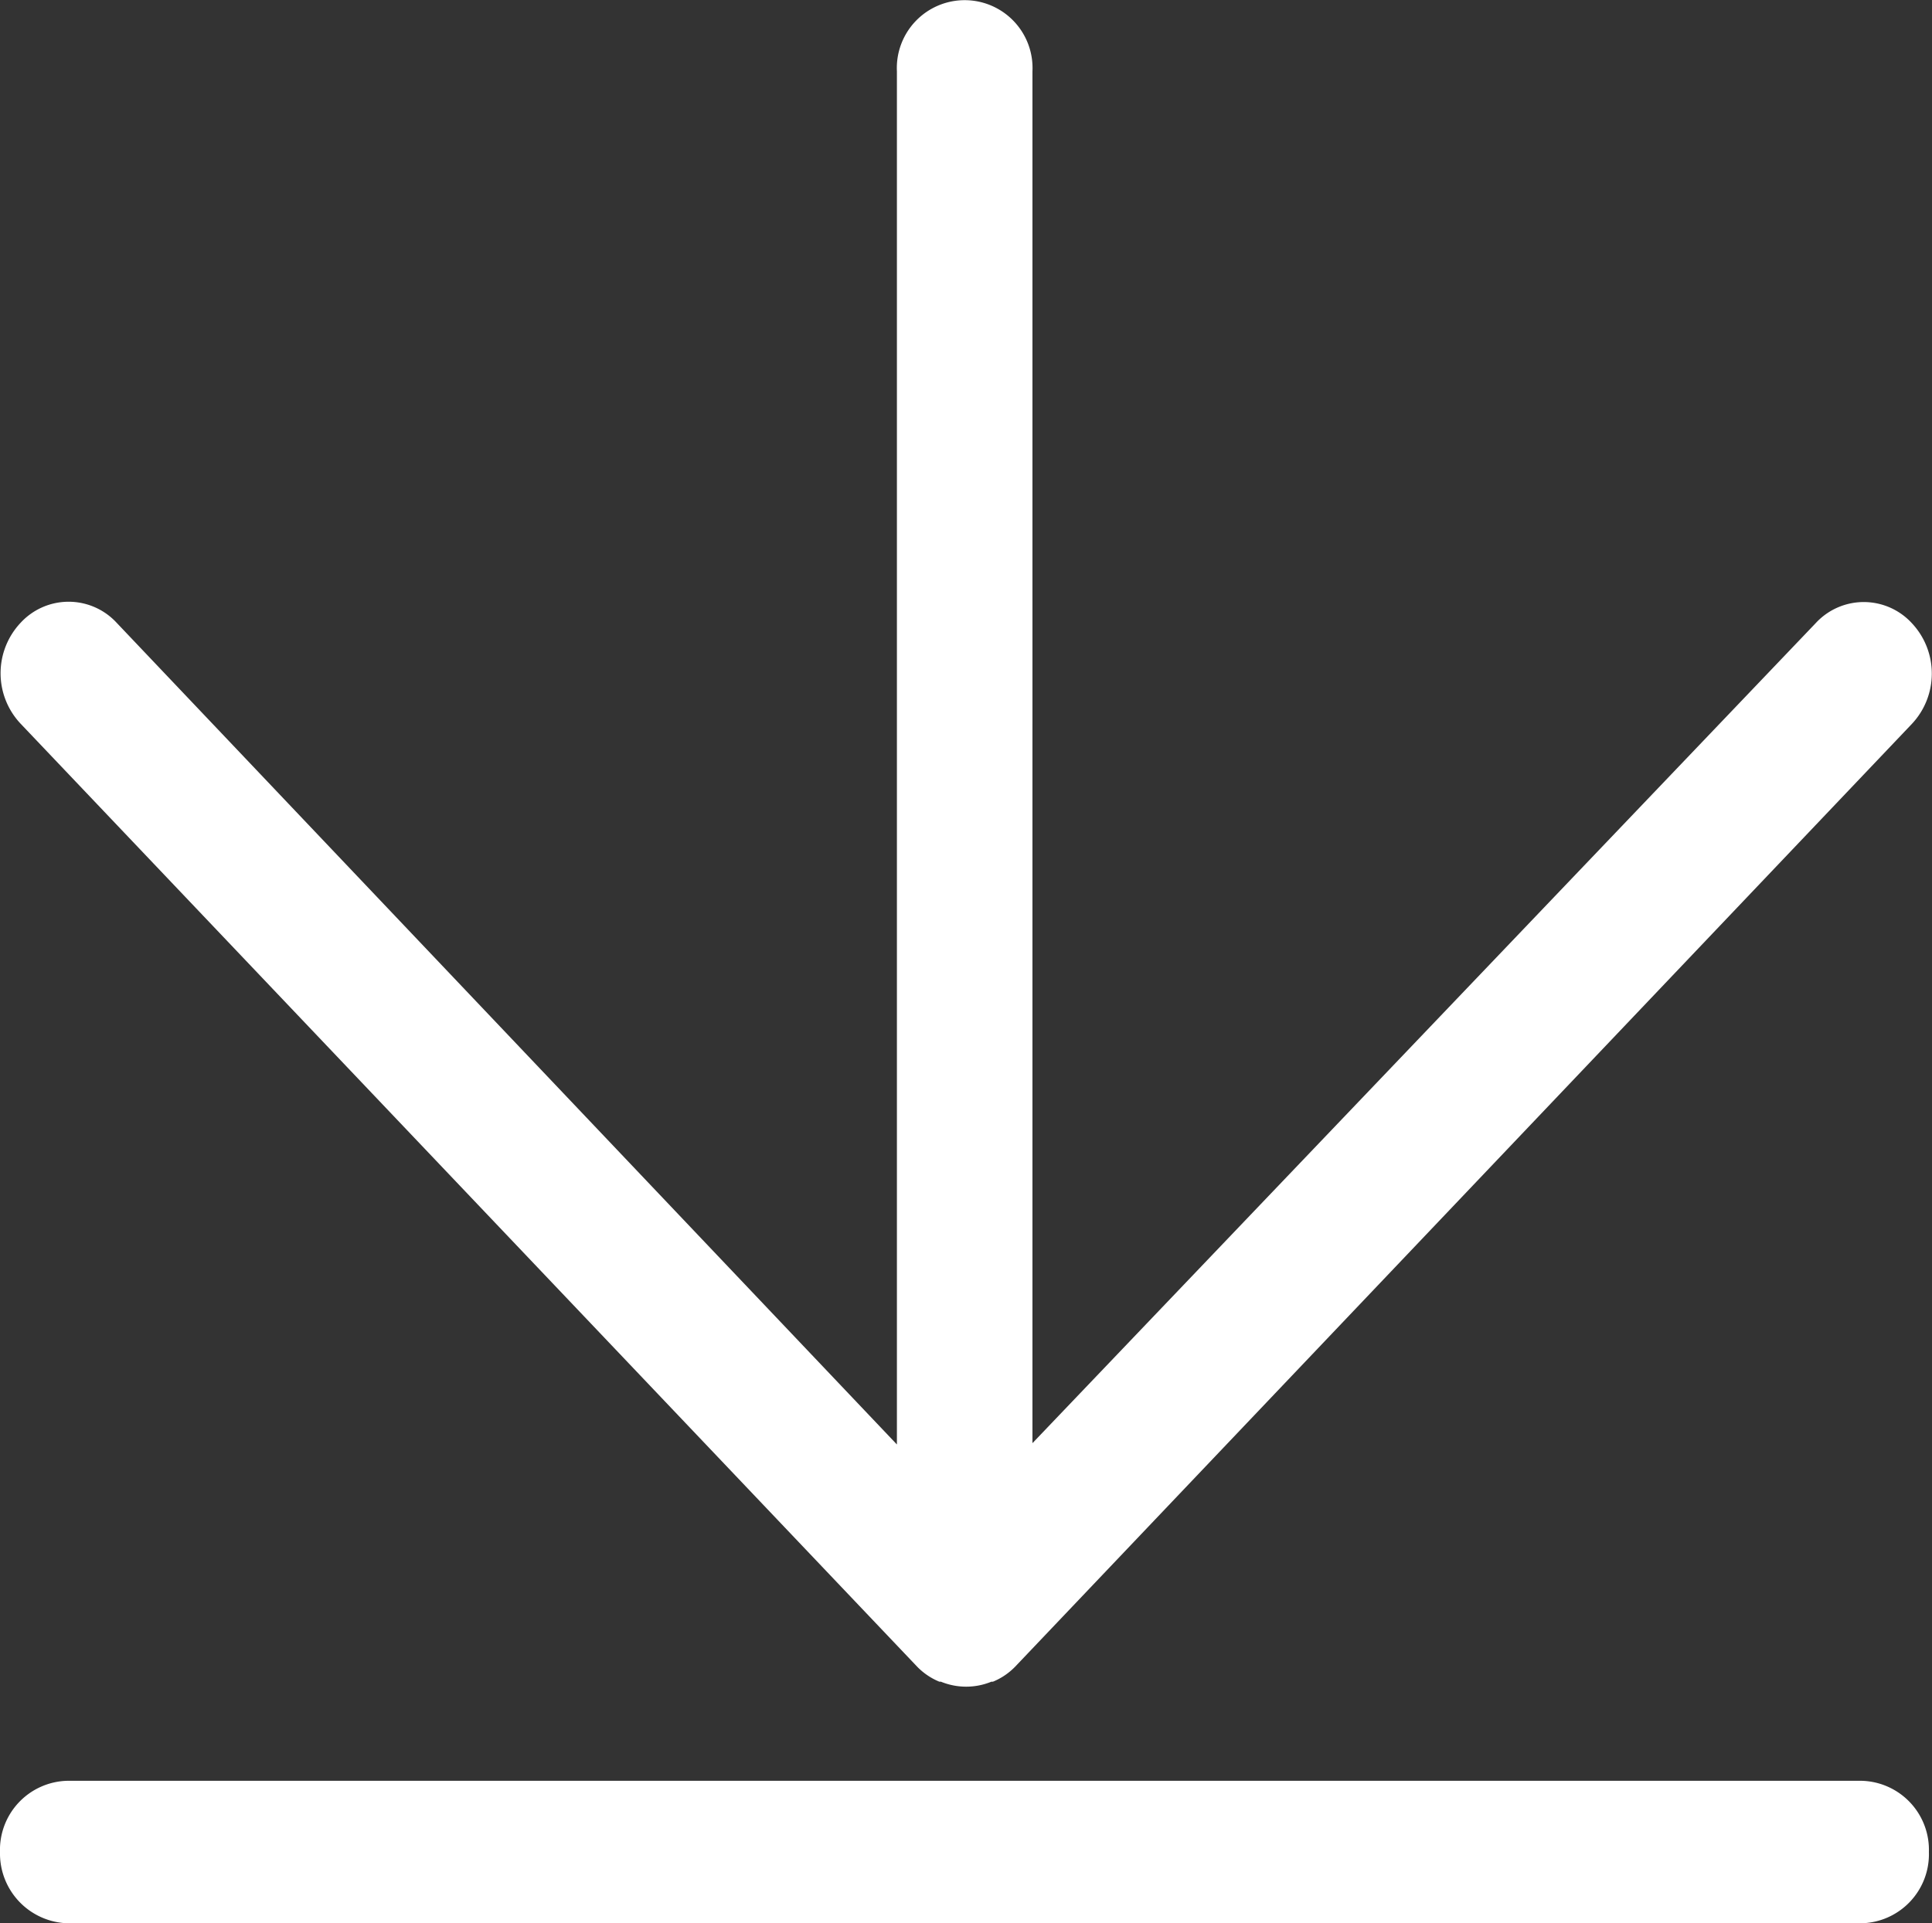 <svg xmlns="http://www.w3.org/2000/svg" width="24.914" height="24.808" viewBox="0 0 24.914 24.808">
  <rect x="0" y="0" width="24.914" height="24.808" fill="#333333" stroke="none"/>
  <g id="download-icons" transform="translate(-0.061 -0.107)">
    <g id="download-icons-2" data-name="download-icons">
      <g id="download_copy" data-name="download copy">
        <path id="Path" d="M11.824,21.5a.849.849,0,0,0,.285.192h.02a.857.857,0,0,0,.65,0h.02a.849.849,0,0,0,.285-.192L24.649,9.338a.949.949,0,0,0,0-1.3.842.842,0,0,0-1.24,0l-10.1,10.577V.919a.875.875,0,1,0-1.748,0V18.632L1.5,8.034a.842.842,0,0,0-1.24,0,.949.949,0,0,0,0,1.3Z" transform="translate(0.066 0.107)" fill="#fff"/>
        <path id="Path-2" data-name="Path" d="M.874,1.838H24a.891.891,0,0,0,.874-.919A.891.891,0,0,0,24,0H.874A.891.891,0,0,0,0,.919.9.9,0,0,0,.874,1.838Z" transform="translate(0.061 23.077)" fill="#fff"/>
      </g>
    </g>
  </g>
</svg>
